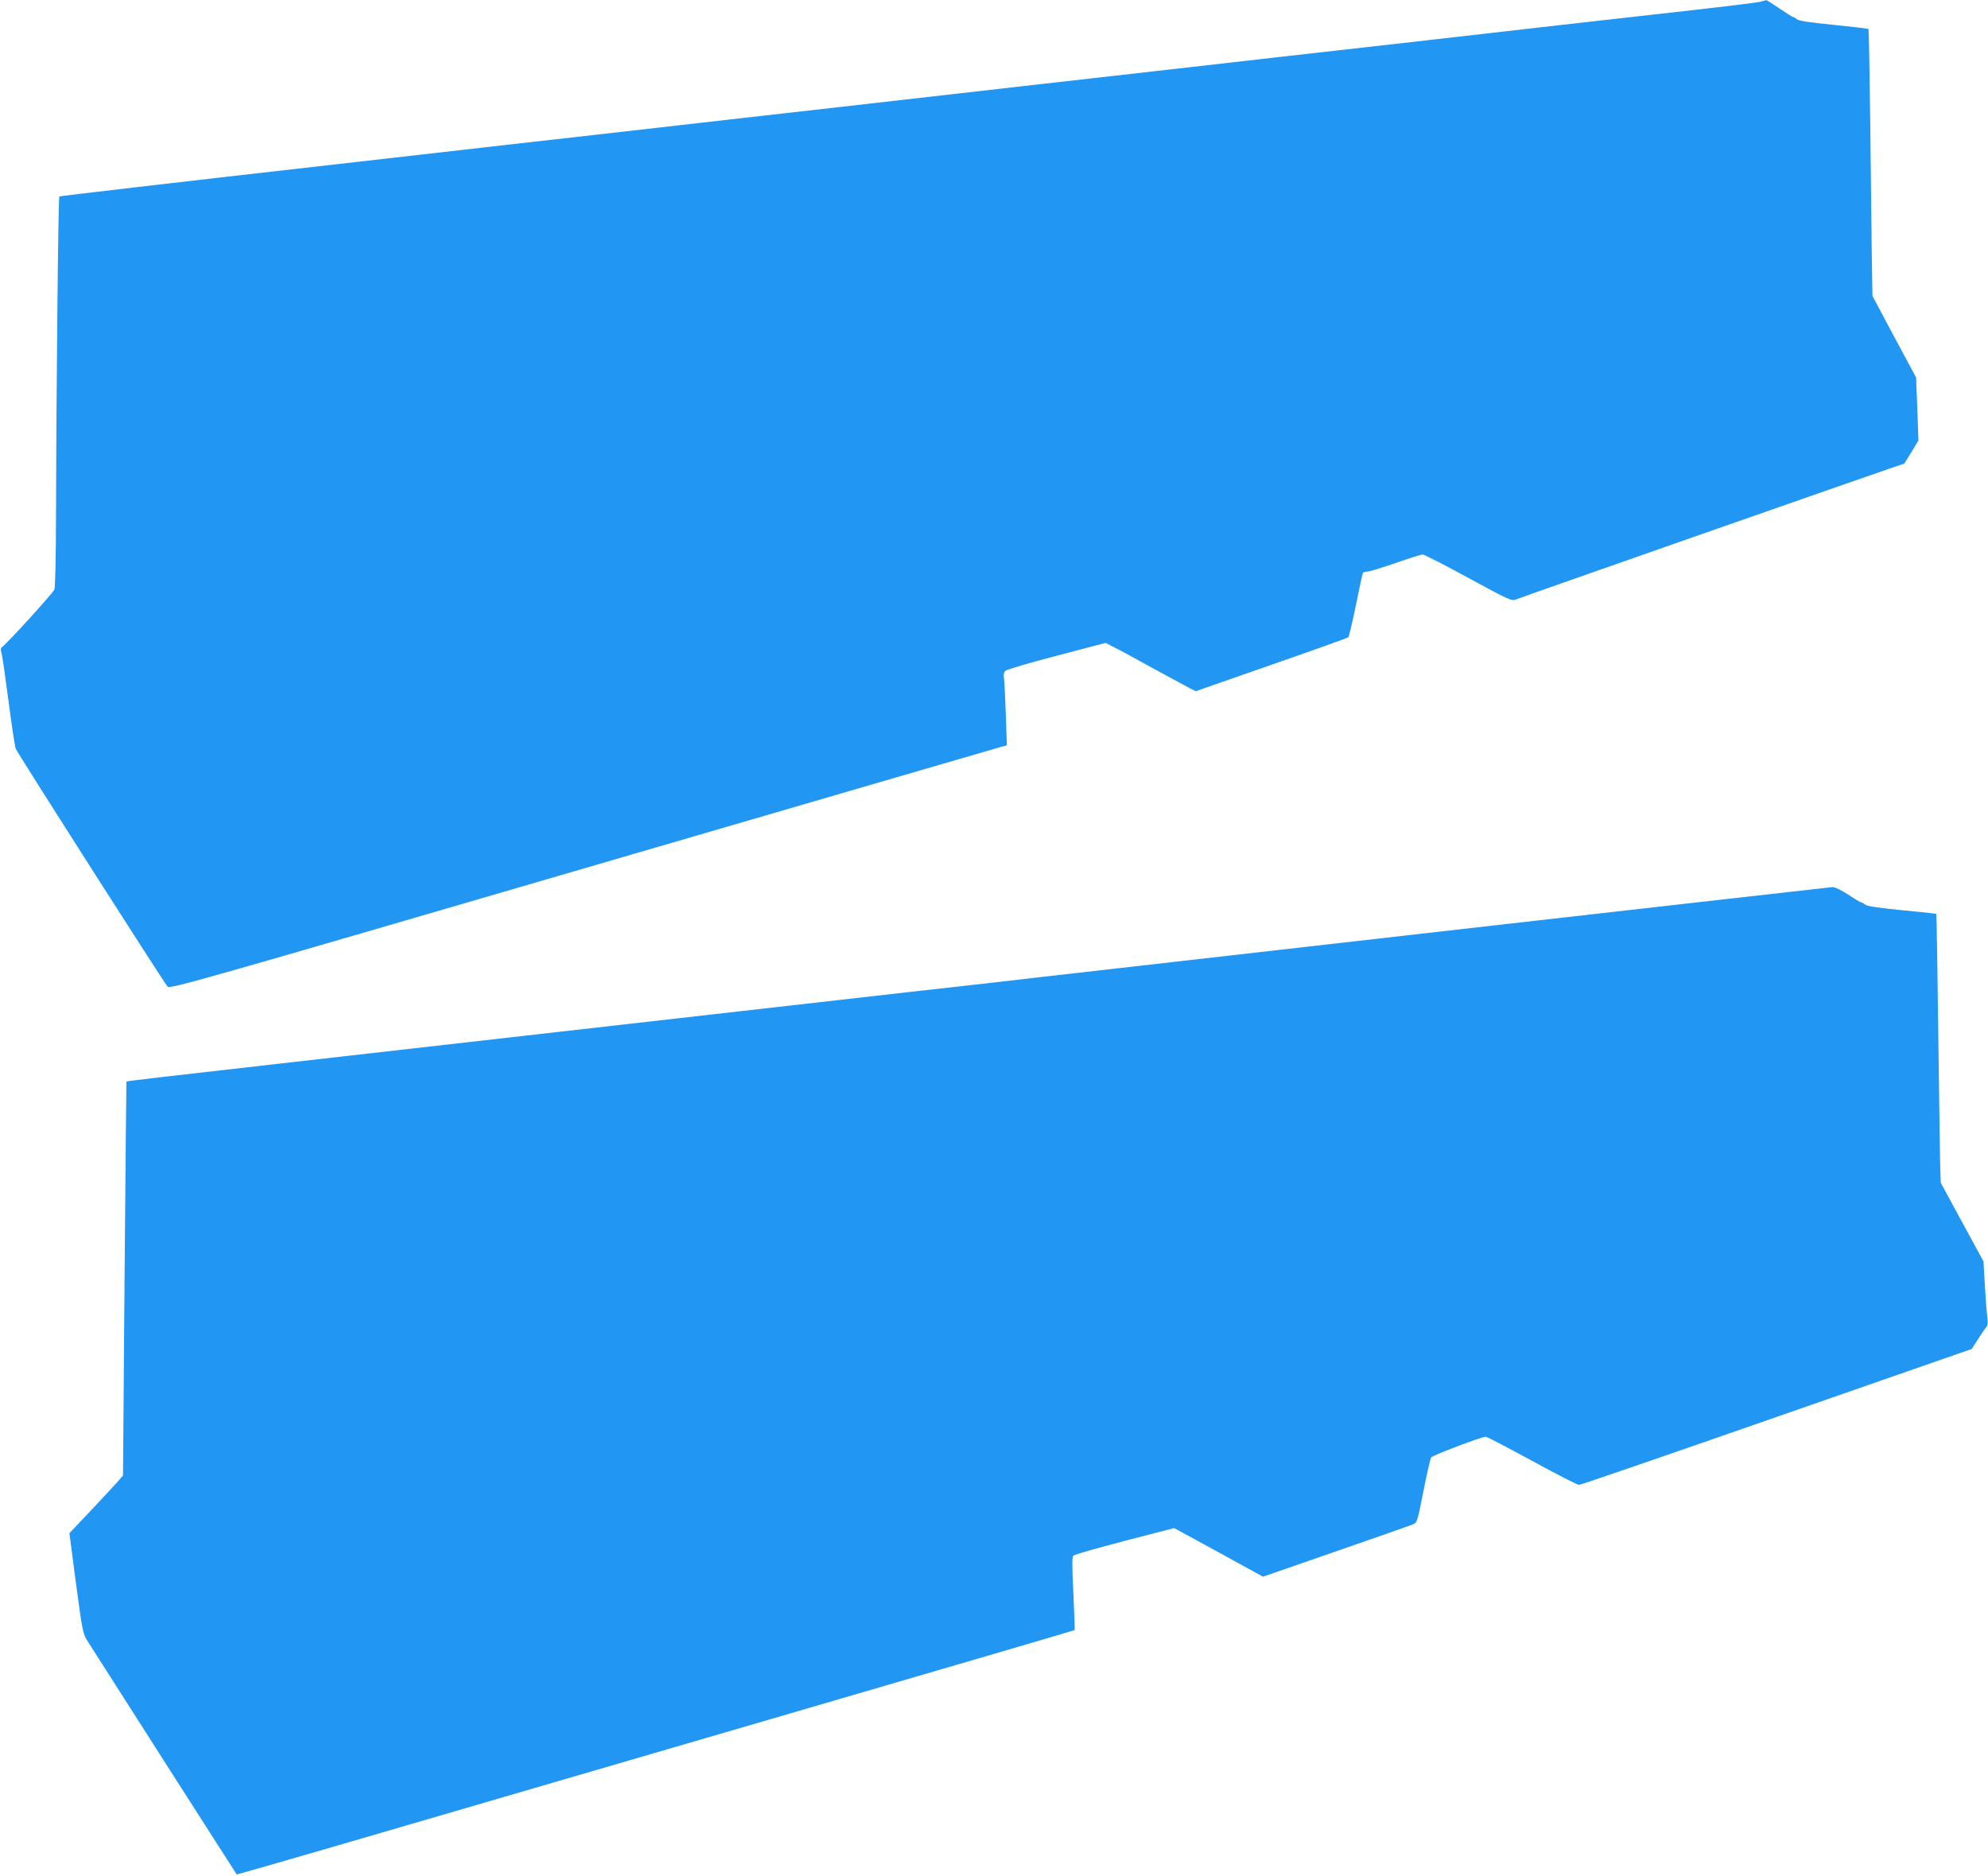 <?xml version="1.0" standalone="no"?>
<!DOCTYPE svg PUBLIC "-//W3C//DTD SVG 20010904//EN"
 "http://www.w3.org/TR/2001/REC-SVG-20010904/DTD/svg10.dtd">
<svg version="1.0" xmlns="http://www.w3.org/2000/svg"
 width="1280pt" height="1208pt" viewBox="0 0 1280 1208"
 preserveAspectRatio="xMidYMid meet">
<g transform="translate(0,1208) scale(0.1,-0.1)"
fill="#2196f3" stroke="none">
<path d="M11335 12069 c-16 -5 -212 -29 -435 -54 -223 -25 -602 -68 -842 -95
-241 -28 -635 -72 -875 -100 -673 -76 -1274 -144 -1763 -200 -245 -28 -642
-73 -882 -100 -1070 -122 -1349 -154 -1758 -200 -239 -27 -574 -65 -745 -85
-170 -19 -1061 -120 -1979 -225 -918 -104 -1671 -192 -1674 -195 -7 -6 -20
-1312 -21 -2012 -1 -313 -5 -502 -11 -519 -9 -22 -289 -331 -337 -370 -9 -8
-10 -19 -3 -40 5 -16 25 -155 45 -309 20 -154 41 -291 46 -305 13 -31 956
-1509 978 -1532 15 -16 181 31 2671 758 1460 426 2672 779 2694 785 l39 10 -7
202 c-4 111 -9 216 -12 233 -4 20 0 36 9 45 8 8 156 52 330 97 l316 83 52 -27
c29 -14 140 -74 248 -134 108 -59 215 -117 238 -129 l42 -21 487 170 c268 93
491 173 495 177 5 5 27 98 49 206 22 109 42 202 45 208 4 5 17 9 29 9 13 0 94
25 181 55 86 30 165 55 175 55 10 0 143 -68 295 -151 259 -141 279 -150 304
-139 24 11 2247 789 2424 849 l78 26 46 74 45 75 -7 203 -8 203 -141 262 -140
263 -4 240 c-2 132 -6 518 -10 857 -4 339 -9 619 -12 621 -3 3 -104 15 -225
27 -151 15 -225 26 -236 36 -8 8 -19 14 -23 14 -4 0 -44 25 -88 55 -44 30 -83
55 -86 54 -4 -1 -20 -5 -37 -10z"/>
<path d="M9470 6105 c-1268 -145 -2507 -286 -2755 -314 -247 -29 -628 -72
-845 -96 -217 -25 -712 -81 -1100 -125 -388 -44 -902 -103 -1143 -130 -493
-56 -1107 -126 -1759 -200 -803 -91 -1052 -120 -1054 -123 -1 -1 -6 -572 -12
-1269 l-10 -1267 -33 -39 c-19 -22 -97 -105 -173 -186 l-139 -147 42 -322 c40
-298 45 -325 71 -367 49 -78 961 -1505 964 -1508 2 -1 295 83 652 187 357 104
1569 458 2694 786 1125 328 2047 598 2049 600 2 2 -2 108 -8 236 -9 188 -9
235 1 244 7 7 156 49 331 95 l317 82 286 -156 286 -157 467 162 c256 89 480
167 496 174 30 12 30 13 70 215 22 111 44 209 50 217 10 14 324 133 351 133 8
0 142 -70 298 -155 156 -85 292 -155 303 -155 10 0 583 197 1273 438 l1255
437 42 65 c23 36 47 71 54 78 7 9 9 30 5 60 -4 26 -11 118 -16 204 l-9 157
-138 253 -137 253 -3 80 c-2 44 -7 433 -13 864 -5 431 -11 785 -13 787 -1 2
-102 13 -222 24 -151 15 -225 26 -236 36 -8 8 -20 14 -25 14 -5 0 -43 23 -84
50 -44 29 -85 49 -100 49 -14 -1 -1062 -120 -2330 -264z"/>
</g>
</svg>
